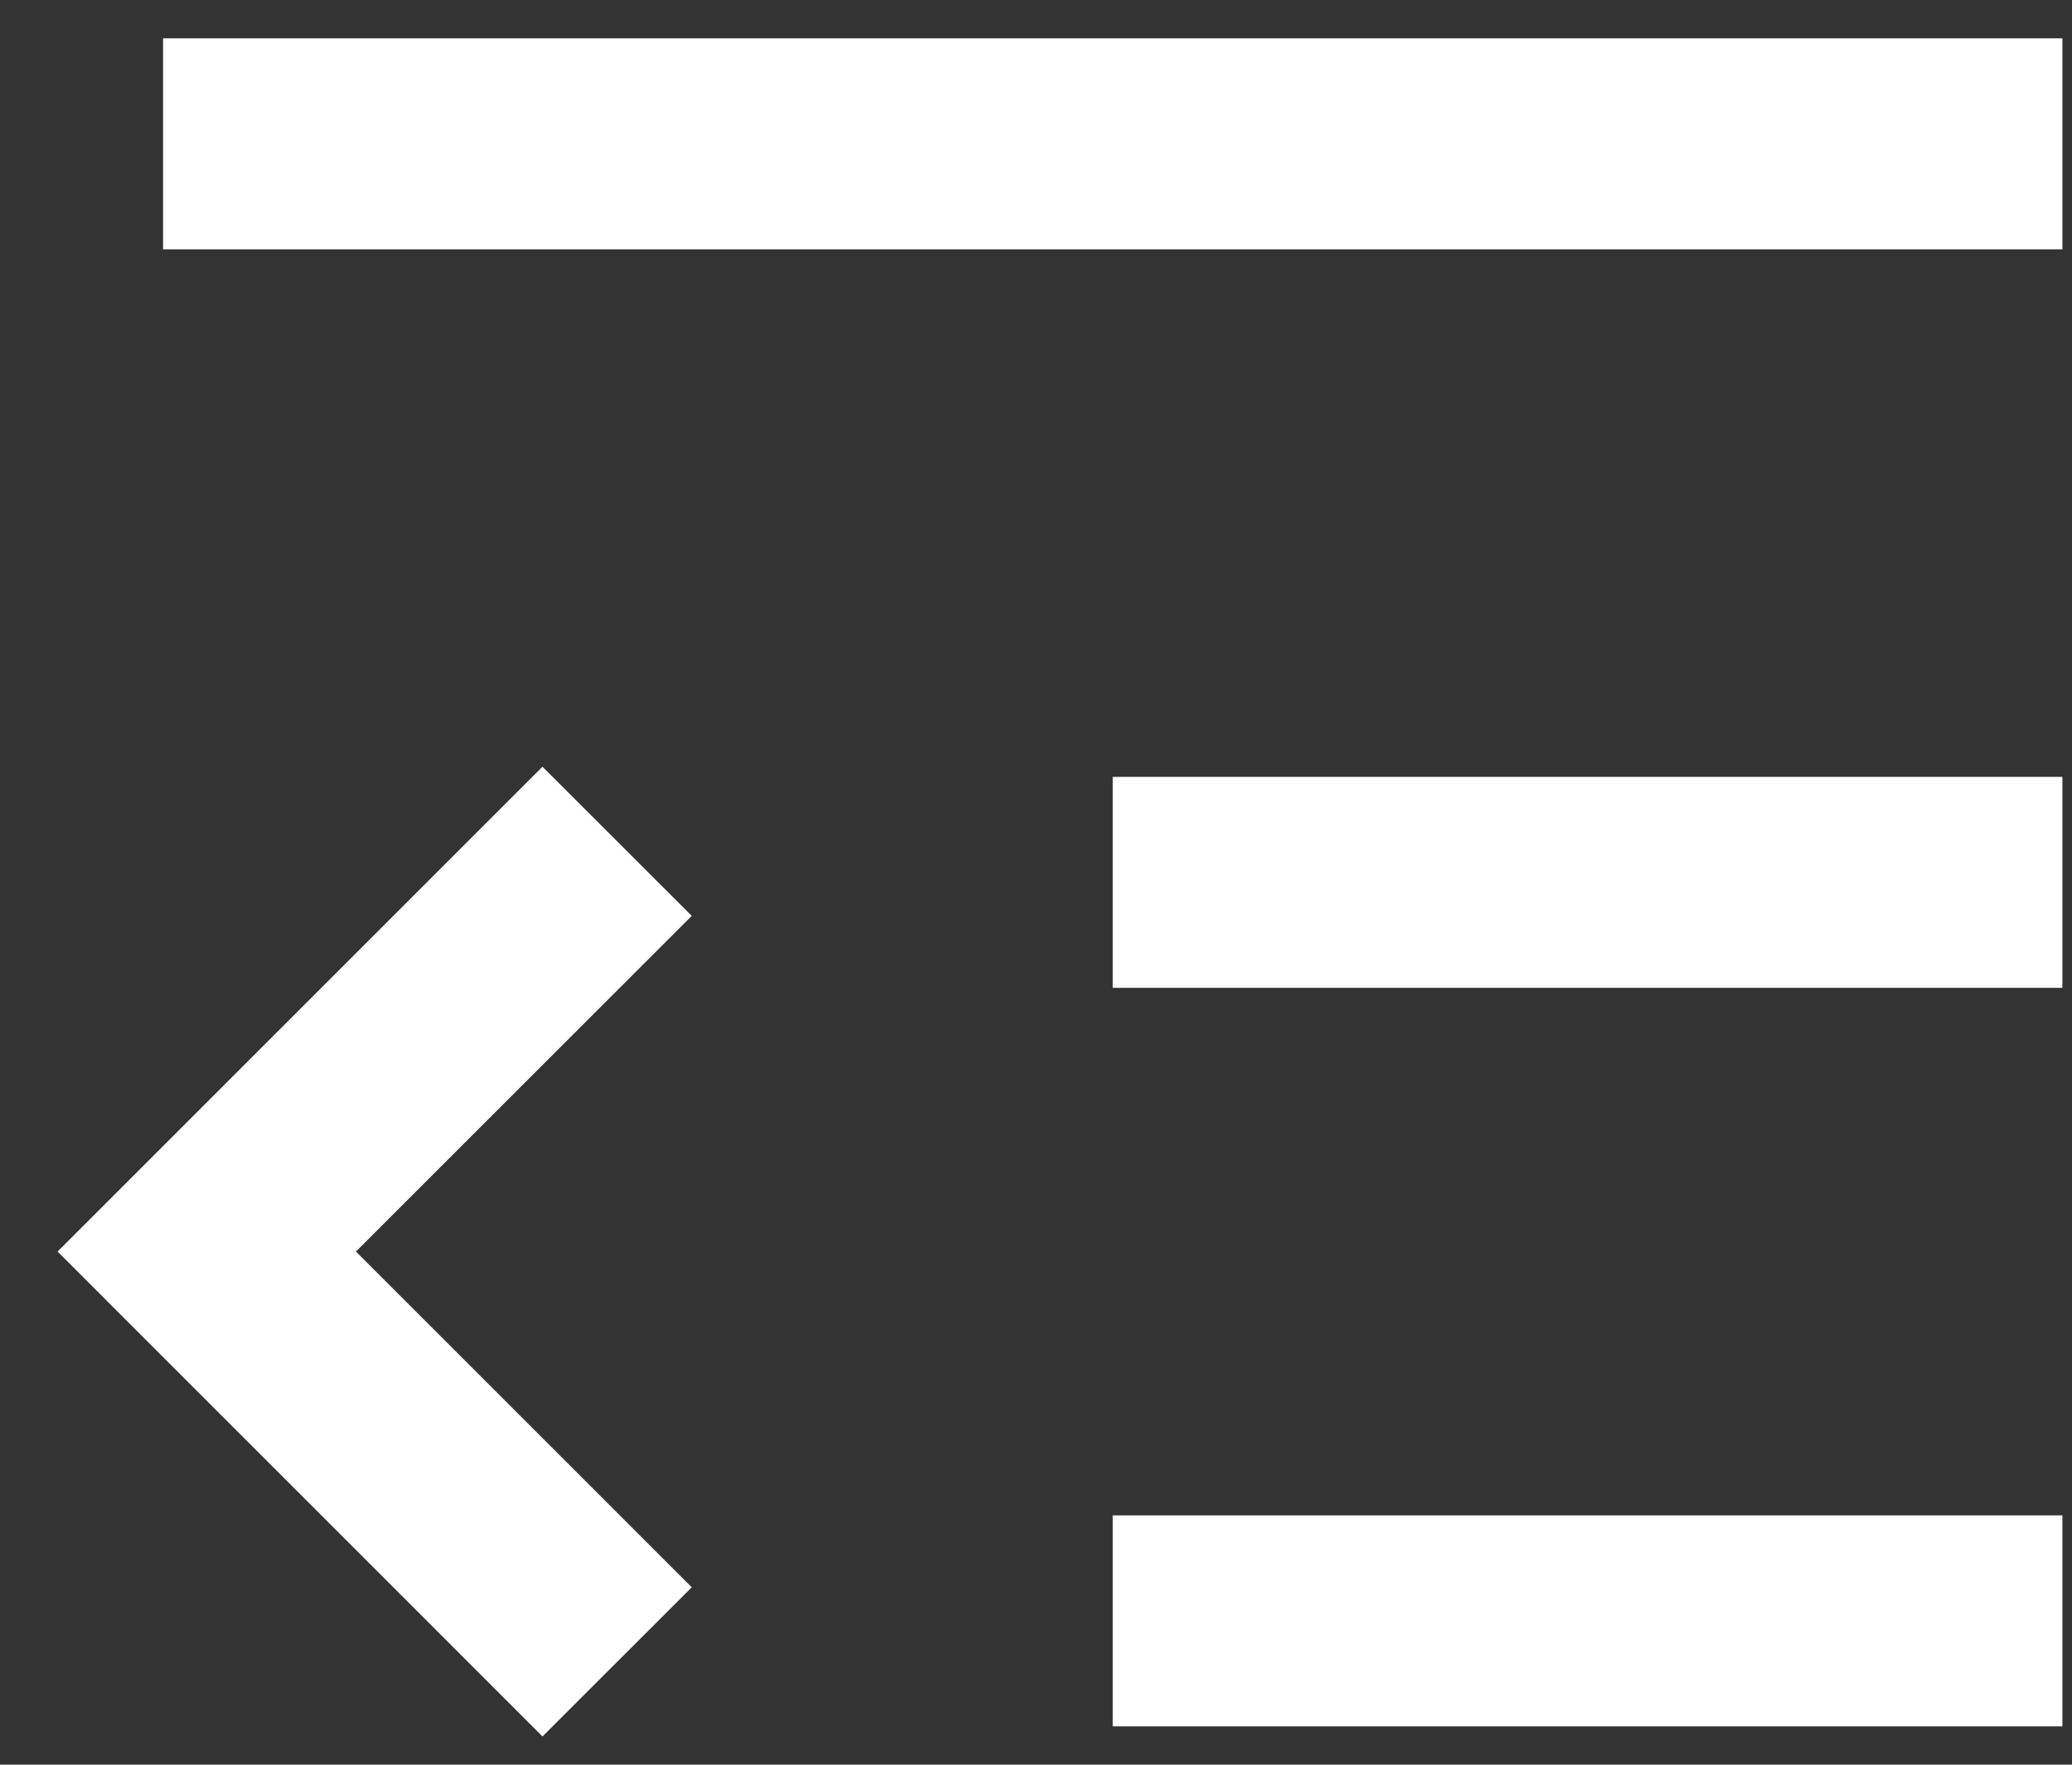 <svg width="27" height="23" viewBox="0 0 27 23" fill="none" xmlns="http://www.w3.org/2000/svg">
<rect x="0" y="0" width="27" height="23" fill="#333333" stroke="none"/>
<path d="M2.125 3.25V0.5L26.875 0.5V3.25L2.125 3.25ZM7.069 22.632L0.75 16.312L7.069 9.993L9.014 11.937L4.638 16.312L9.014 20.688L7.069 22.632ZM14.5 12.875V10.125L26.875 10.125V12.875L14.5 12.875ZM14.5 22.5V19.75H26.875V22.5H14.5Z" fill="white"/>
</svg>
